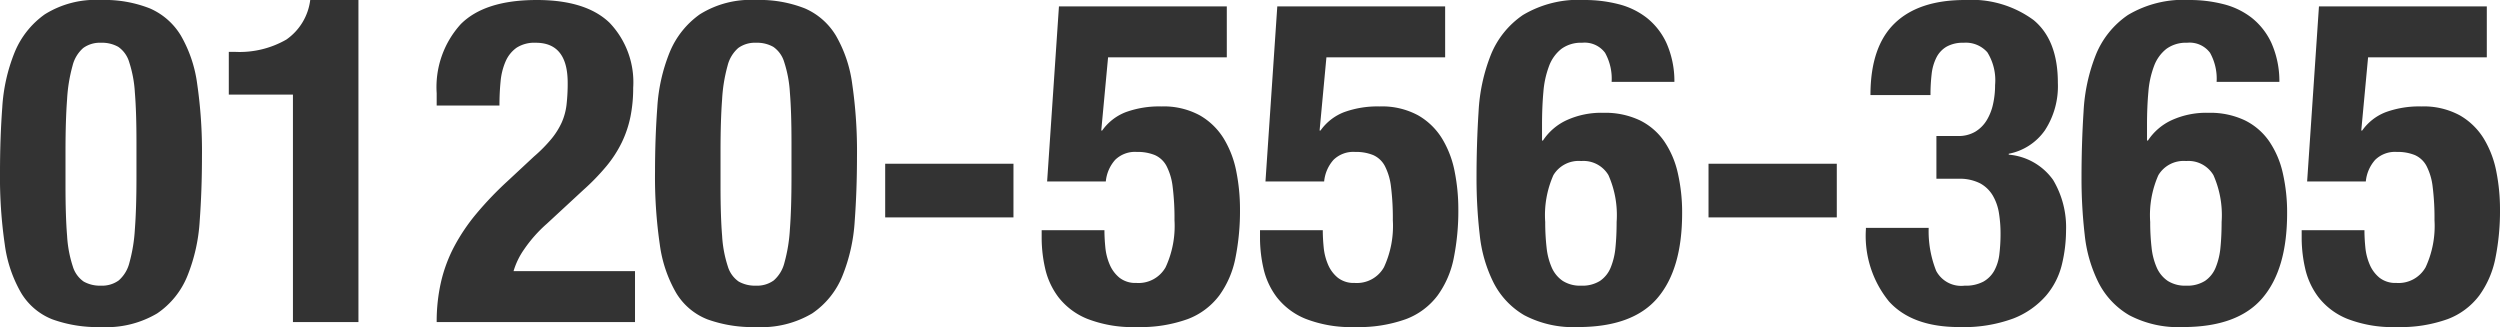 <svg xmlns="http://www.w3.org/2000/svg" width="219.84" height="28.76" viewBox="0 0 219.84 28.76"><path d="M0 15.12a41.13 41.13 0 00.42 6.38 11.5 11.5 0 001.44 4.26 5.586 5.586 0 002.74 2.32 11.709 11.709 0 004.28.68 8.758 8.758 0 004.94-1.2 7.255 7.255 0 002.66-3.3 15.334 15.334 0 001.08-4.82q.2-2.72.2-5.68a41.129 41.129 0 00-.42-6.38 11.5 11.5 0 00-1.44-4.26A5.945 5.945 0 0013.18.74 10.823 10.823 0 008.88 0a8.435 8.435 0 00-4.94 1.26 7.636 7.636 0 00-2.66 3.36A15.334 15.334 0 00.2 9.44Q0 12.16 0 15.12zm5.76 1.24v-3.08q0-2.72.14-4.56a13.862 13.862 0 01.48-2.94 3.031 3.031 0 01.94-1.56 2.493 2.493 0 011.56-.46 2.915 2.915 0 011.52.36 2.484 2.484 0 01.96 1.34 10.554 10.554 0 01.5 2.68q.14 1.7.14 4.38v3.08q0 2.72-.14 4.56a13.861 13.861 0 01-.48 2.94 3.031 3.031 0 01-.94 1.56 2.493 2.493 0 01-1.56.46 2.915 2.915 0 01-1.52-.36 2.484 2.484 0 01-.96-1.34 10.554 10.554 0 01-.5-2.68q-.14-1.7-.14-4.38zm20 11.96h5.76V0h-4.24a4.984 4.984 0 01-2.1 3.48 8.256 8.256 0 01-4.54 1.08h-.52v3.76h5.64zm30.08 0v-4.48H45.16a6.558 6.558 0 01.92-1.9 11.987 11.987 0 012-2.26l3.2-2.96a19.781 19.781 0 002.04-2.1 10.422 10.422 0 001.36-2.1 9.6 9.6 0 00.76-2.26 12.74 12.74 0 00.24-2.54A7.566 7.566 0 0053.6 2q-2.08-2-6.4-2-4.56 0-6.68 2.12A8.228 8.228 0 0038.4 8.2v1.08h5.52q0-1.12.1-2.12a5.678 5.678 0 01.44-1.76 2.872 2.872 0 01.96-1.2 2.892 2.892 0 011.7-.44q2.8 0 2.8 3.52a16.4 16.4 0 01-.1 1.92 5.385 5.385 0 01-.42 1.56 6.556 6.556 0 01-.9 1.44 12.848 12.848 0 01-1.54 1.56l-2.32 2.16a30.1 30.1 0 00-2.74 2.86 16.818 16.818 0 00-1.96 2.9 12.917 12.917 0 00-1.16 3.12 15.568 15.568 0 00-.38 3.52zm1.76-13.2a41.13 41.13 0 00.42 6.38 11.5 11.5 0 001.44 4.26 5.586 5.586 0 002.74 2.32 11.709 11.709 0 004.28.68 8.758 8.758 0 004.94-1.2 7.255 7.255 0 002.66-3.3 15.334 15.334 0 001.08-4.82q.2-2.72.2-5.68a41.13 41.13 0 00-.42-6.38 11.5 11.5 0 00-1.44-4.26A5.945 5.945 0 0070.78.74a10.823 10.823 0 00-4.3-.74 8.435 8.435 0 00-4.94 1.26 7.636 7.636 0 00-2.66 3.36 15.334 15.334 0 00-1.08 4.82q-.2 2.72-.2 5.68zm5.76 1.24v-3.08q0-2.72.14-4.56a13.862 13.862 0 01.48-2.94 3.031 3.031 0 01.94-1.56 2.493 2.493 0 011.56-.46 2.915 2.915 0 011.52.36 2.484 2.484 0 01.96 1.34 10.554 10.554 0 01.5 2.68q.14 1.7.14 4.38v3.08q0 2.72-.14 4.56a13.862 13.862 0 01-.48 2.94 3.031 3.031 0 01-.94 1.56 2.493 2.493 0 01-1.56.46 2.915 2.915 0 01-1.52-.36 2.484 2.484 0 01-.96-1.34 10.554 10.554 0 01-.5-2.68q-.14-1.7-.14-4.38zm25.76-1.96H77.84v4.72h11.28zm18.76-9.36V.56H93.12l-1.04 15.4h5.16a3.328 3.328 0 01.82-1.9 2.486 2.486 0 011.9-.7 4 4 0 011.6.28 2.146 2.146 0 011.02.96 5.3 5.3 0 01.54 1.84 22 22 0 01.16 2.92 8.636 8.636 0 01-.78 4.14 2.729 2.729 0 01-2.58 1.38 2.258 2.258 0 01-1.48-.46 3.007 3.007 0 01-.86-1.16 5.063 5.063 0 01-.38-1.5q-.08-.8-.08-1.52H91.6V21a12.183 12.183 0 00.3 2.58 6.584 6.584 0 001.18 2.56 6.108 6.108 0 002.54 1.9 11.031 11.031 0 004.34.72 12.243 12.243 0 004.48-.7 6.221 6.221 0 002.78-2.08 8.33 8.33 0 001.42-3.3 21.045 21.045 0 00.4-4.28 16.988 16.988 0 00-.32-3.3 8.8 8.8 0 00-1.1-2.9 5.927 5.927 0 00-2.12-2.06 6.639 6.639 0 00-3.38-.78 8.6 8.6 0 00-3.12.5 4.53 4.53 0 00-2.08 1.62h-.08l.6-6.44zm19.2 0V.56h-14.76l-1.04 15.4h5.16a3.328 3.328 0 01.82-1.9 2.486 2.486 0 011.9-.7 4 4 0 011.6.28 2.146 2.146 0 011.02.96 5.3 5.3 0 01.54 1.84 22 22 0 01.16 2.92 8.636 8.636 0 01-.78 4.14 2.729 2.729 0 01-2.58 1.38 2.258 2.258 0 01-1.48-.46 3.007 3.007 0 01-.86-1.16 5.063 5.063 0 01-.38-1.5q-.08-.8-.08-1.52h-5.52V21a12.183 12.183 0 00.3 2.58 6.584 6.584 0 001.18 2.56 6.108 6.108 0 002.54 1.9 11.031 11.031 0 004.34.72 12.243 12.243 0 004.48-.7 6.221 6.221 0 002.78-2.08 8.33 8.33 0 001.42-3.3 21.045 21.045 0 00.4-4.28 16.988 16.988 0 00-.32-3.3 8.8 8.8 0 00-1.1-2.9 5.927 5.927 0 00-2.12-2.06 6.639 6.639 0 00-3.38-.78 8.6 8.6 0 00-3.12.5 4.53 4.53 0 00-2.08 1.62h-.08l.6-6.44zm8.8 14.48a8.672 8.672 0 01.72-4.12 2.591 2.591 0 012.44-1.24 2.553 2.553 0 012.4 1.24 8.672 8.672 0 01.72 4.12q0 1.2-.1 2.22a6.123 6.123 0 01-.42 1.78 2.6 2.6 0 01-.94 1.18 2.916 2.916 0 01-1.66.42 2.836 2.836 0 01-1.62-.42 2.752 2.752 0 01-.96-1.16 5.879 5.879 0 01-.46-1.78 19.59 19.59 0 01-.12-2.24zm5.84-12.32h5.52a8.284 8.284 0 00-.7-3.42 6.072 6.072 0 00-1.74-2.22 6.7 6.7 0 00-2.5-1.2 11.917 11.917 0 00-2.94-.36 9.534 9.534 0 00-5.44 1.32 7.74 7.74 0 00-2.82 3.5 15.668 15.668 0 00-1.08 5q-.18 2.82-.18 5.82a43.15 43.15 0 00.28 5 12.212 12.212 0 001.22 4.22 6.976 6.976 0 002.7 2.86 9.243 9.243 0 004.72 1.04q4.8 0 6.98-2.54t2.18-7.46a15.5 15.5 0 00-.38-3.54 8.092 8.092 0 00-1.2-2.8 5.619 5.619 0 00-2.14-1.84 7.1 7.1 0 00-3.2-.66 7.324 7.324 0 00-3.26.66 5.009 5.009 0 00-2.06 1.78h-.08v-1.4q0-1.56.12-2.88a8.237 8.237 0 01.5-2.28 3.439 3.439 0 011.08-1.5 2.9 2.9 0 011.82-.54 2.236 2.236 0 012.02.88 4.664 4.664 0 01.58 2.56zm19.8 7.2h-11.28v4.72h11.28zm8.08 5.64h-5.52v.12a9.115 9.115 0 002.04 6.36q2.04 2.24 6.16 2.24a12.583 12.583 0 004.78-.76 7.333 7.333 0 002.86-2 6.623 6.623 0 001.4-2.76 12.824 12.824 0 00.36-2.96 8.117 8.117 0 00-1.14-4.46 5.335 5.335 0 00-3.9-2.22v-.08a5.035 5.035 0 003.18-2.06 7.1 7.1 0 001.14-4.18q0-3.76-2.14-5.52A9.23 9.23 0 00172.8 0q-4.08 0-6.2 2.06t-2.12 6.3h5.28a15.628 15.628 0 01.1-1.84 4.263 4.263 0 01.42-1.46 2.319 2.319 0 01.9-.96 2.939 2.939 0 011.5-.34 2.517 2.517 0 012.08.84 4.658 4.658 0 01.68 2.88 7.634 7.634 0 01-.18 1.68 4.649 4.649 0 01-.56 1.42 2.989 2.989 0 01-1 1 2.9 2.9 0 01-1.54.38h-1.88v3.76h1.92a3.953 3.953 0 011.92.4 2.91 2.91 0 011.12 1.08 4.4 4.4 0 01.54 1.54 11.326 11.326 0 01.14 1.82 14.893 14.893 0 01-.1 1.76 3.992 3.992 0 01-.44 1.46 2.511 2.511 0 01-.96.98 3.3 3.3 0 01-1.66.36 2.489 2.489 0 01-2.5-1.3 9.426 9.426 0 01-.66-3.78zm19.48-.52a8.672 8.672 0 01.72-4.12 2.591 2.591 0 012.44-1.24 2.553 2.553 0 012.4 1.24 8.672 8.672 0 01.72 4.12q0 1.2-.1 2.22a6.123 6.123 0 01-.42 1.78 2.6 2.6 0 01-.94 1.18 2.916 2.916 0 01-1.66.42 2.836 2.836 0 01-1.62-.42 2.752 2.752 0 01-.96-1.16 5.879 5.879 0 01-.46-1.78 19.59 19.59 0 01-.12-2.24zm5.84-12.32h5.52a8.284 8.284 0 00-.7-3.42A6.072 6.072 0 00198 1.56a6.7 6.7 0 00-2.5-1.2 11.917 11.917 0 00-2.94-.36 9.534 9.534 0 00-5.44 1.32 7.74 7.74 0 00-2.82 3.5 15.668 15.668 0 00-1.08 5q-.18 2.82-.18 5.82a43.149 43.149 0 00.28 5 12.212 12.212 0 001.22 4.22 6.976 6.976 0 002.7 2.86 9.243 9.243 0 004.72 1.04q4.8 0 6.98-2.54t2.18-7.46a15.5 15.5 0 00-.38-3.54 8.092 8.092 0 00-1.2-2.8 5.619 5.619 0 00-2.14-1.84 7.1 7.1 0 00-3.2-.66 7.324 7.324 0 00-3.26.66 5.009 5.009 0 00-2.06 1.78h-.08v-1.4q0-1.56.12-2.88a8.237 8.237 0 01.5-2.28 3.439 3.439 0 011.08-1.5 2.9 2.9 0 011.82-.54 2.236 2.236 0 012.02.88 4.664 4.664 0 01.58 2.56zm23.76-2.16V.56h-14.76l-1.04 15.4h5.16a3.328 3.328 0 01.82-1.9 2.486 2.486 0 011.9-.7 4 4 0 011.6.28 2.146 2.146 0 011.02.96 5.3 5.3 0 01.54 1.84 22 22 0 01.16 2.92 8.636 8.636 0 01-.78 4.14 2.729 2.729 0 01-2.58 1.38 2.258 2.258 0 01-1.48-.46 3.007 3.007 0 01-.86-1.16 5.063 5.063 0 01-.38-1.5q-.08-.8-.08-1.52h-5.52V21a12.183 12.183 0 00.3 2.58 6.584 6.584 0 001.18 2.56 6.108 6.108 0 002.54 1.9 11.031 11.031 0 004.34.72 12.243 12.243 0 004.48-.7 6.221 6.221 0 002.78-2.08 8.33 8.33 0 001.42-3.3 21.046 21.046 0 00.4-4.28 16.989 16.989 0 00-.32-3.3 8.8 8.8 0 00-1.1-2.9 5.927 5.927 0 00-2.12-2.06 6.639 6.639 0 00-3.38-.78 8.6 8.6 0 00-3.12.5 4.53 4.53 0 00-2.08 1.62h-.08l.6-6.44z" fill="#333"/></svg>